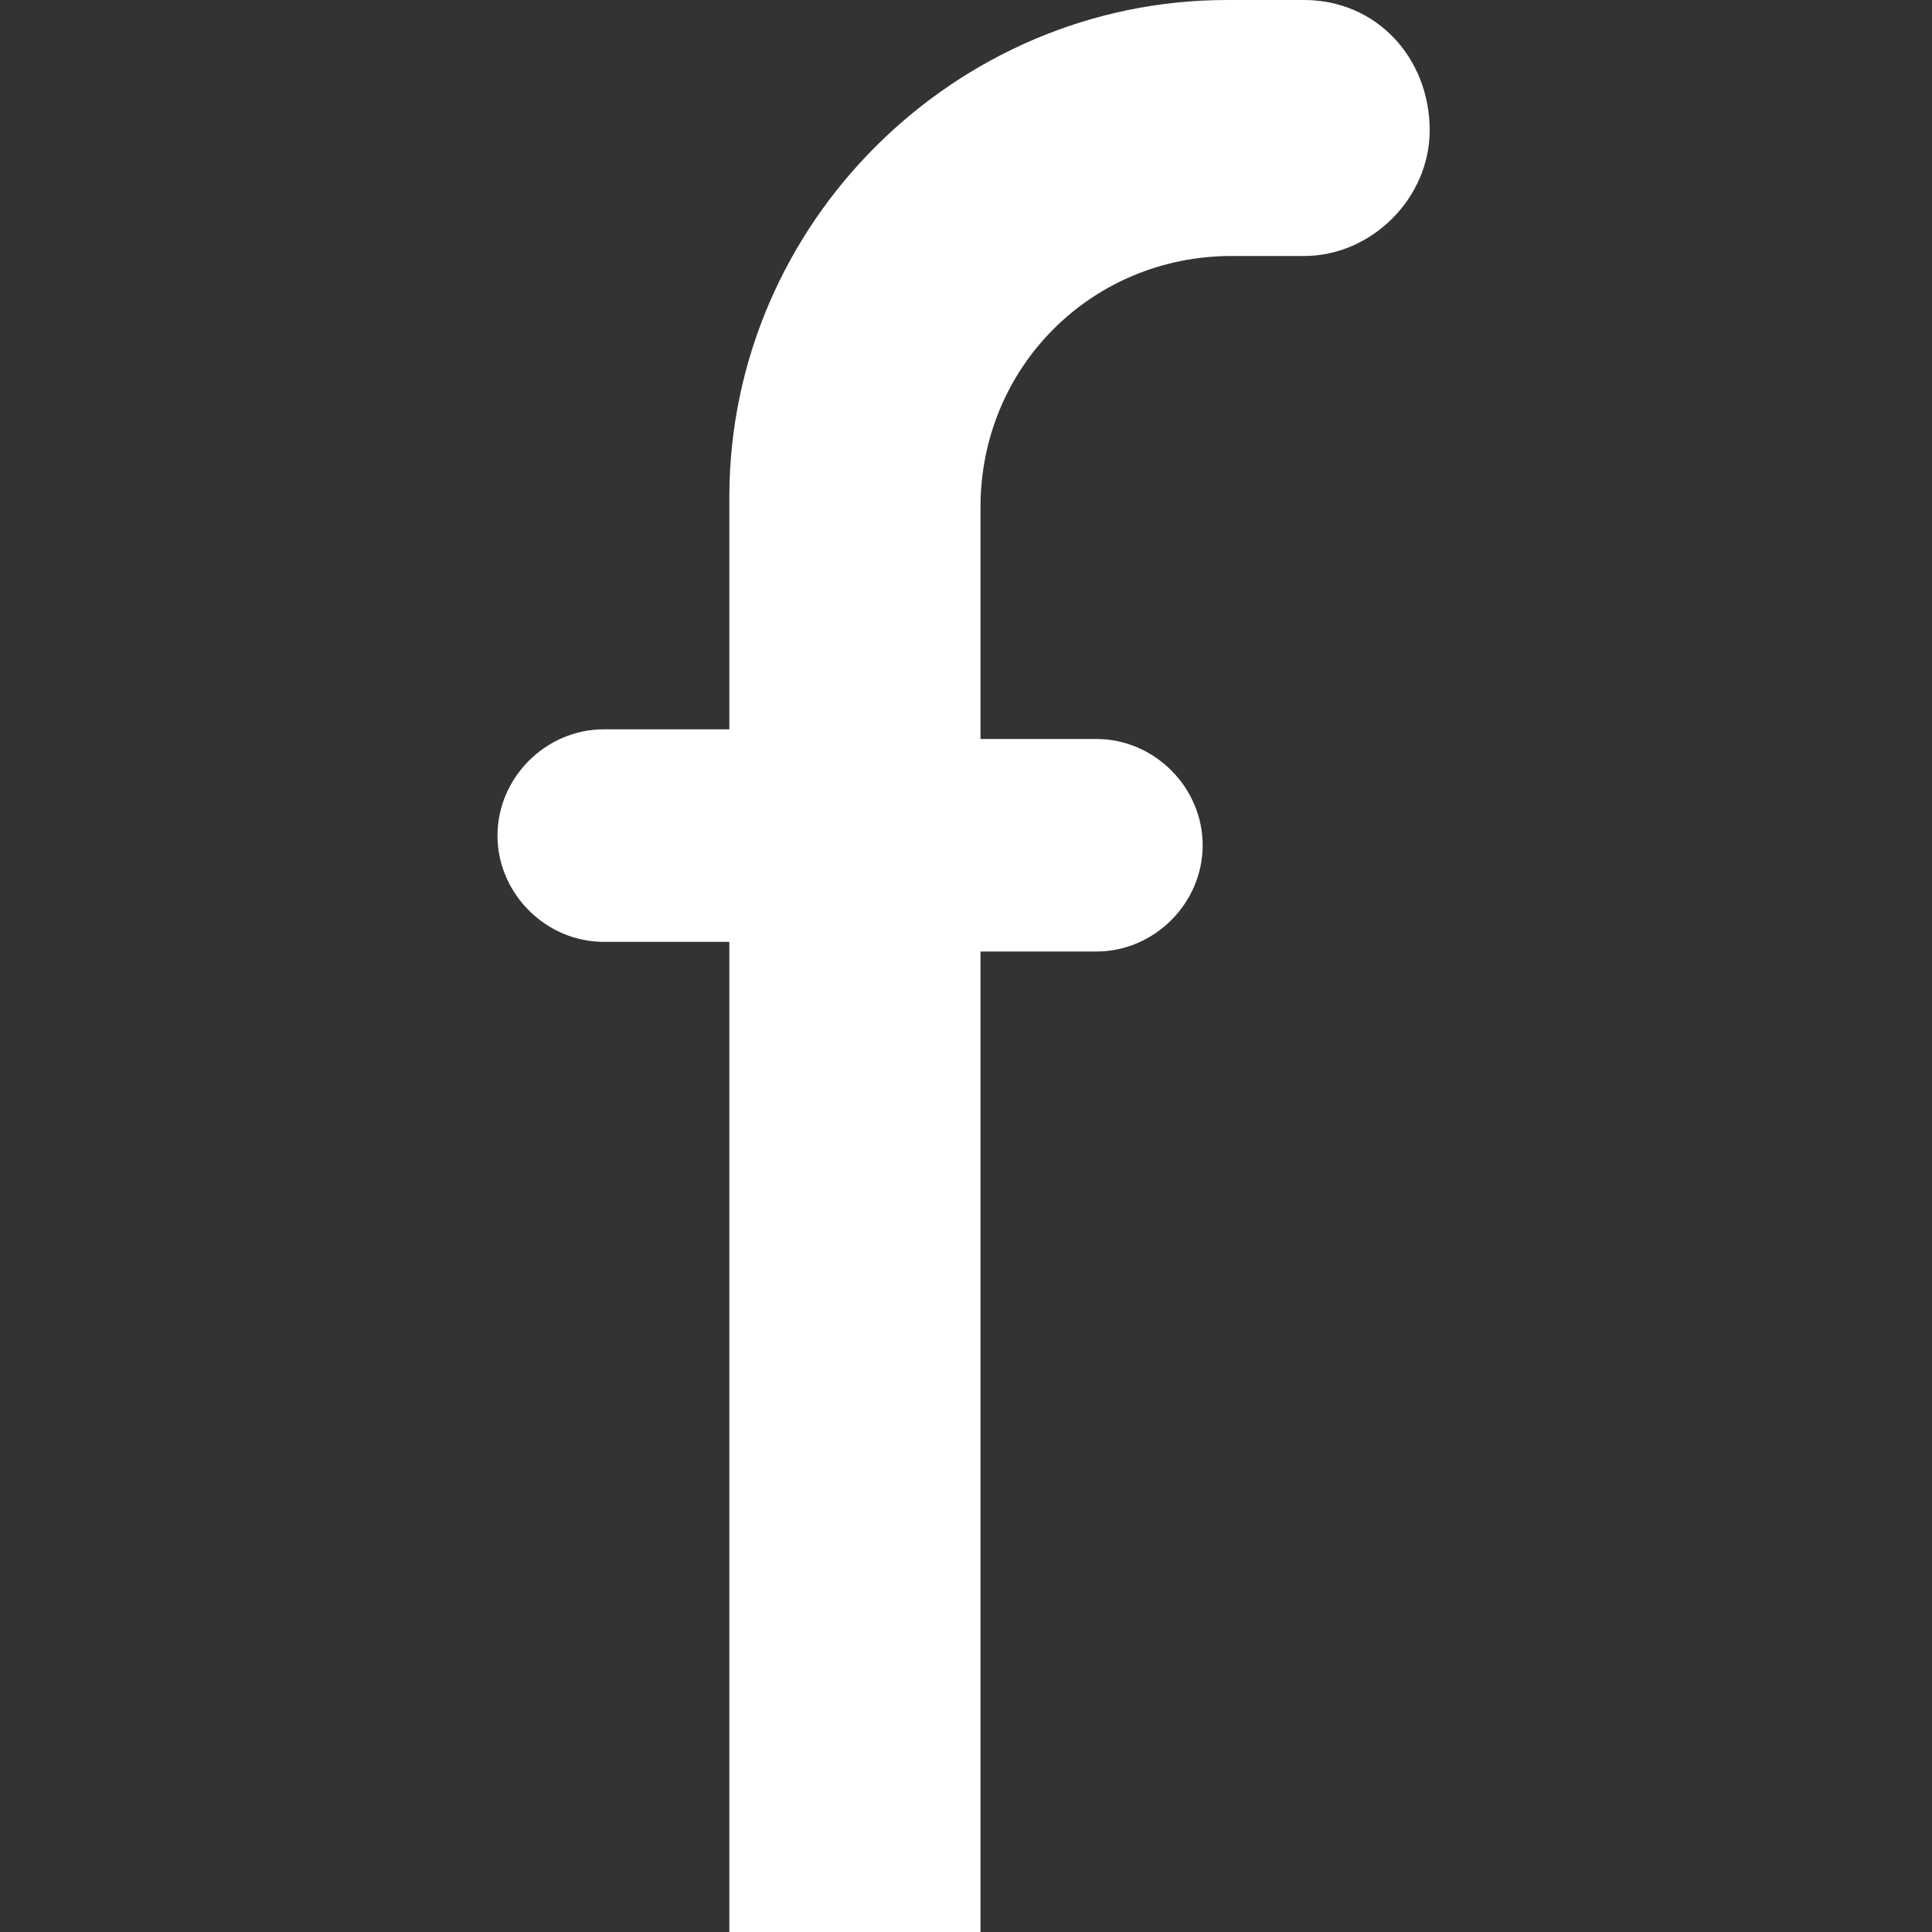 <?xml version="1.0" encoding="utf-8"?>
<!-- Generator: Adobe Illustrator 26.0.0, SVG Export Plug-In . SVG Version: 6.00 Build 0)  -->
<svg version="1.1" id="Layer_1" xmlns="http://www.w3.org/2000/svg" xmlns:xlink="http://www.w3.org/1999/xlink" x="0px" y="0px"
	 viewBox="0 0 40 40" style="enable-background:new 0 0 40 40;" xml:space="preserve">
<rect x="0" y="0" width="40" height="40" fill="#333333" stroke="none"/>
<style type="text/css">
	.st0{fill:#FFFFFF;}
</style>
<path class="st0" d="M25.4,0c-5.6,0-10.3,4.6-10.3,10.3v4.8h-2.6c-1.2,0-2.2,1-2.2,2.2v0c0,1.2,1,2.2,2.2,2.2h2.6V40h5.2V19.7h2.4
	c1.2,0,2.2-1,2.2-2.2v0c0-1.2-1-2.2-2.2-2.2h-2.4v-4.8c0-2.9,2.3-5.2,5.2-5.2H27c1.4,0,2.6-1.2,2.6-2.6v0C29.6,1.2,28.5,0,27,0H25.4
	z"/>
</svg>
